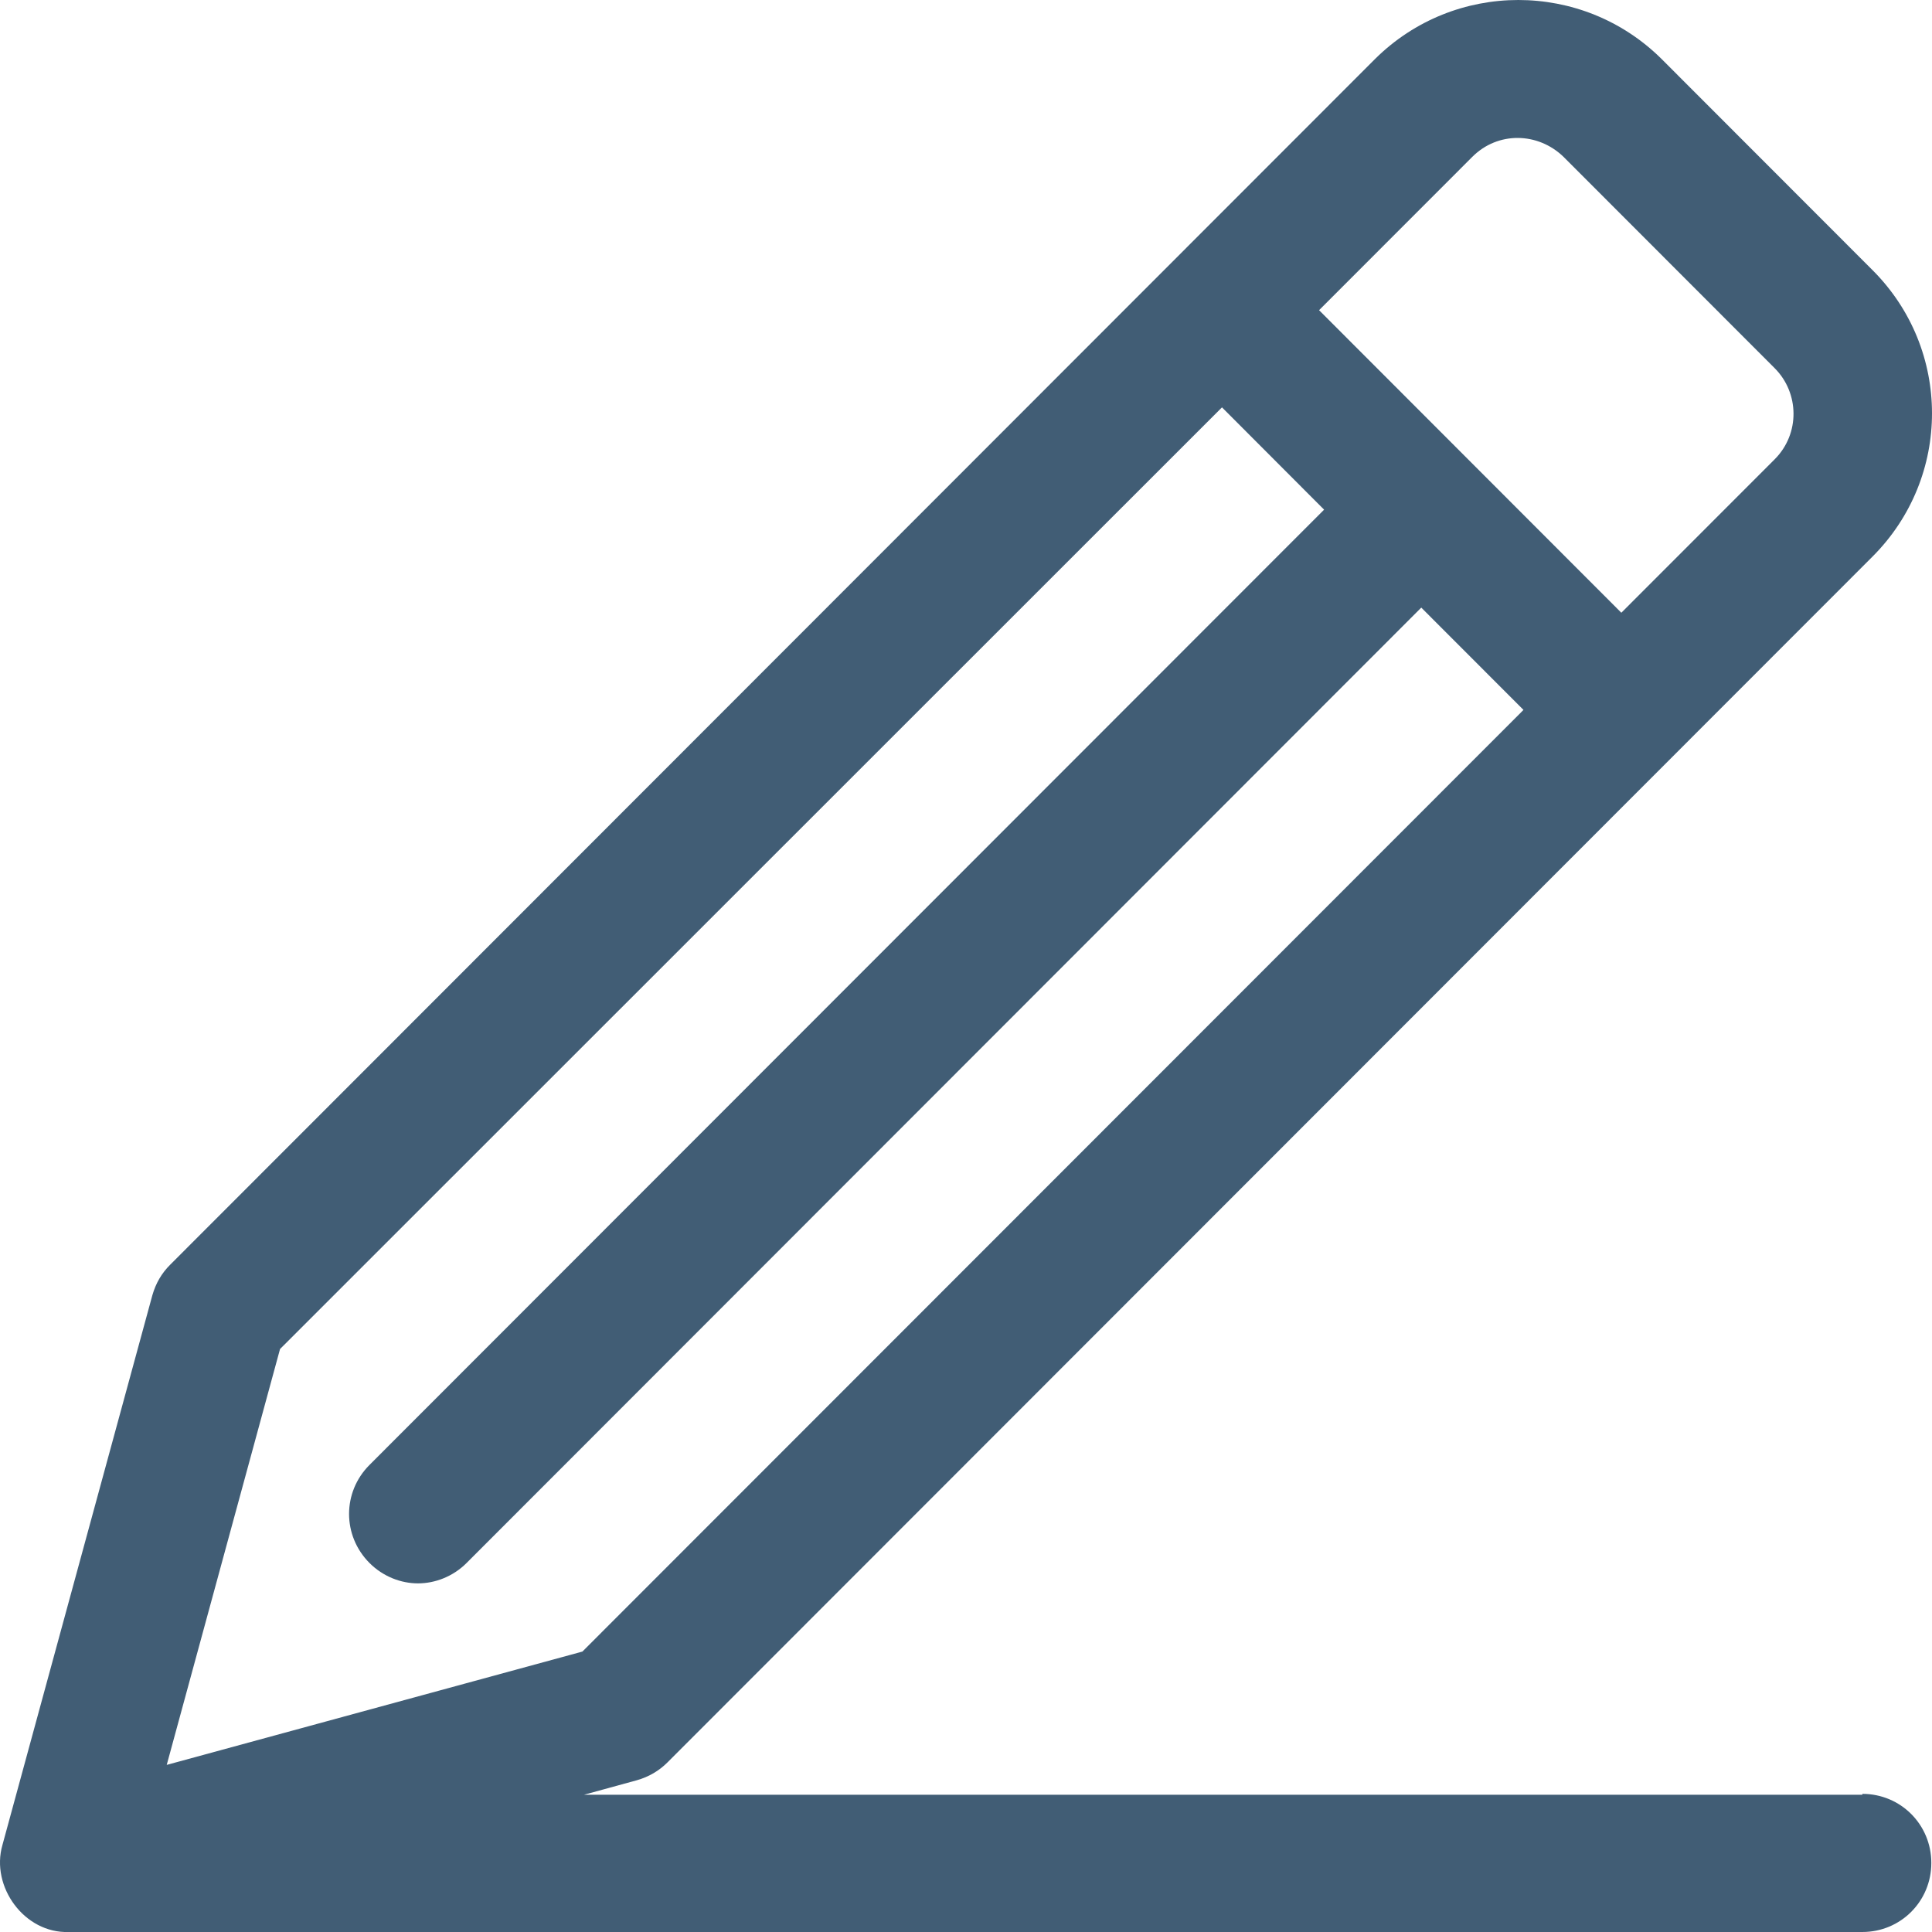 <svg width="20" height="20" viewBox="0 0 20 20" fill="none" xmlns="http://www.w3.org/2000/svg">
<path d="M19.279 18.579H6.046L6.593 18.429C6.716 18.394 6.822 18.332 6.91 18.244L19.385 5.761C20.205 4.94 20.205 3.617 19.385 2.797L17.199 0.609C16.379 -0.203 15.056 -0.203 14.236 0.609L1.762 13.092C1.673 13.18 1.612 13.286 1.577 13.409L0.025 19.1C-0.099 19.532 0.254 20.017 0.713 20H19.279C19.676 20 19.993 19.682 19.993 19.285C19.993 18.888 19.676 18.57 19.279 18.57V18.579ZM15.242 1.623C15.506 1.359 15.92 1.367 16.185 1.623L18.371 3.811C18.627 4.067 18.636 4.49 18.371 4.755L16.784 6.343L13.655 3.211L15.242 1.623ZM2.899 13.965L12.65 4.217L13.707 5.276L3.825 15.165C3.543 15.447 3.543 15.897 3.825 16.18C3.966 16.321 4.151 16.391 4.327 16.391C4.503 16.391 4.689 16.321 4.83 16.18L14.713 6.29L15.771 7.349L6.029 17.097L1.726 18.27L2.899 13.965Z" fill="#415D75"/>
</svg>
